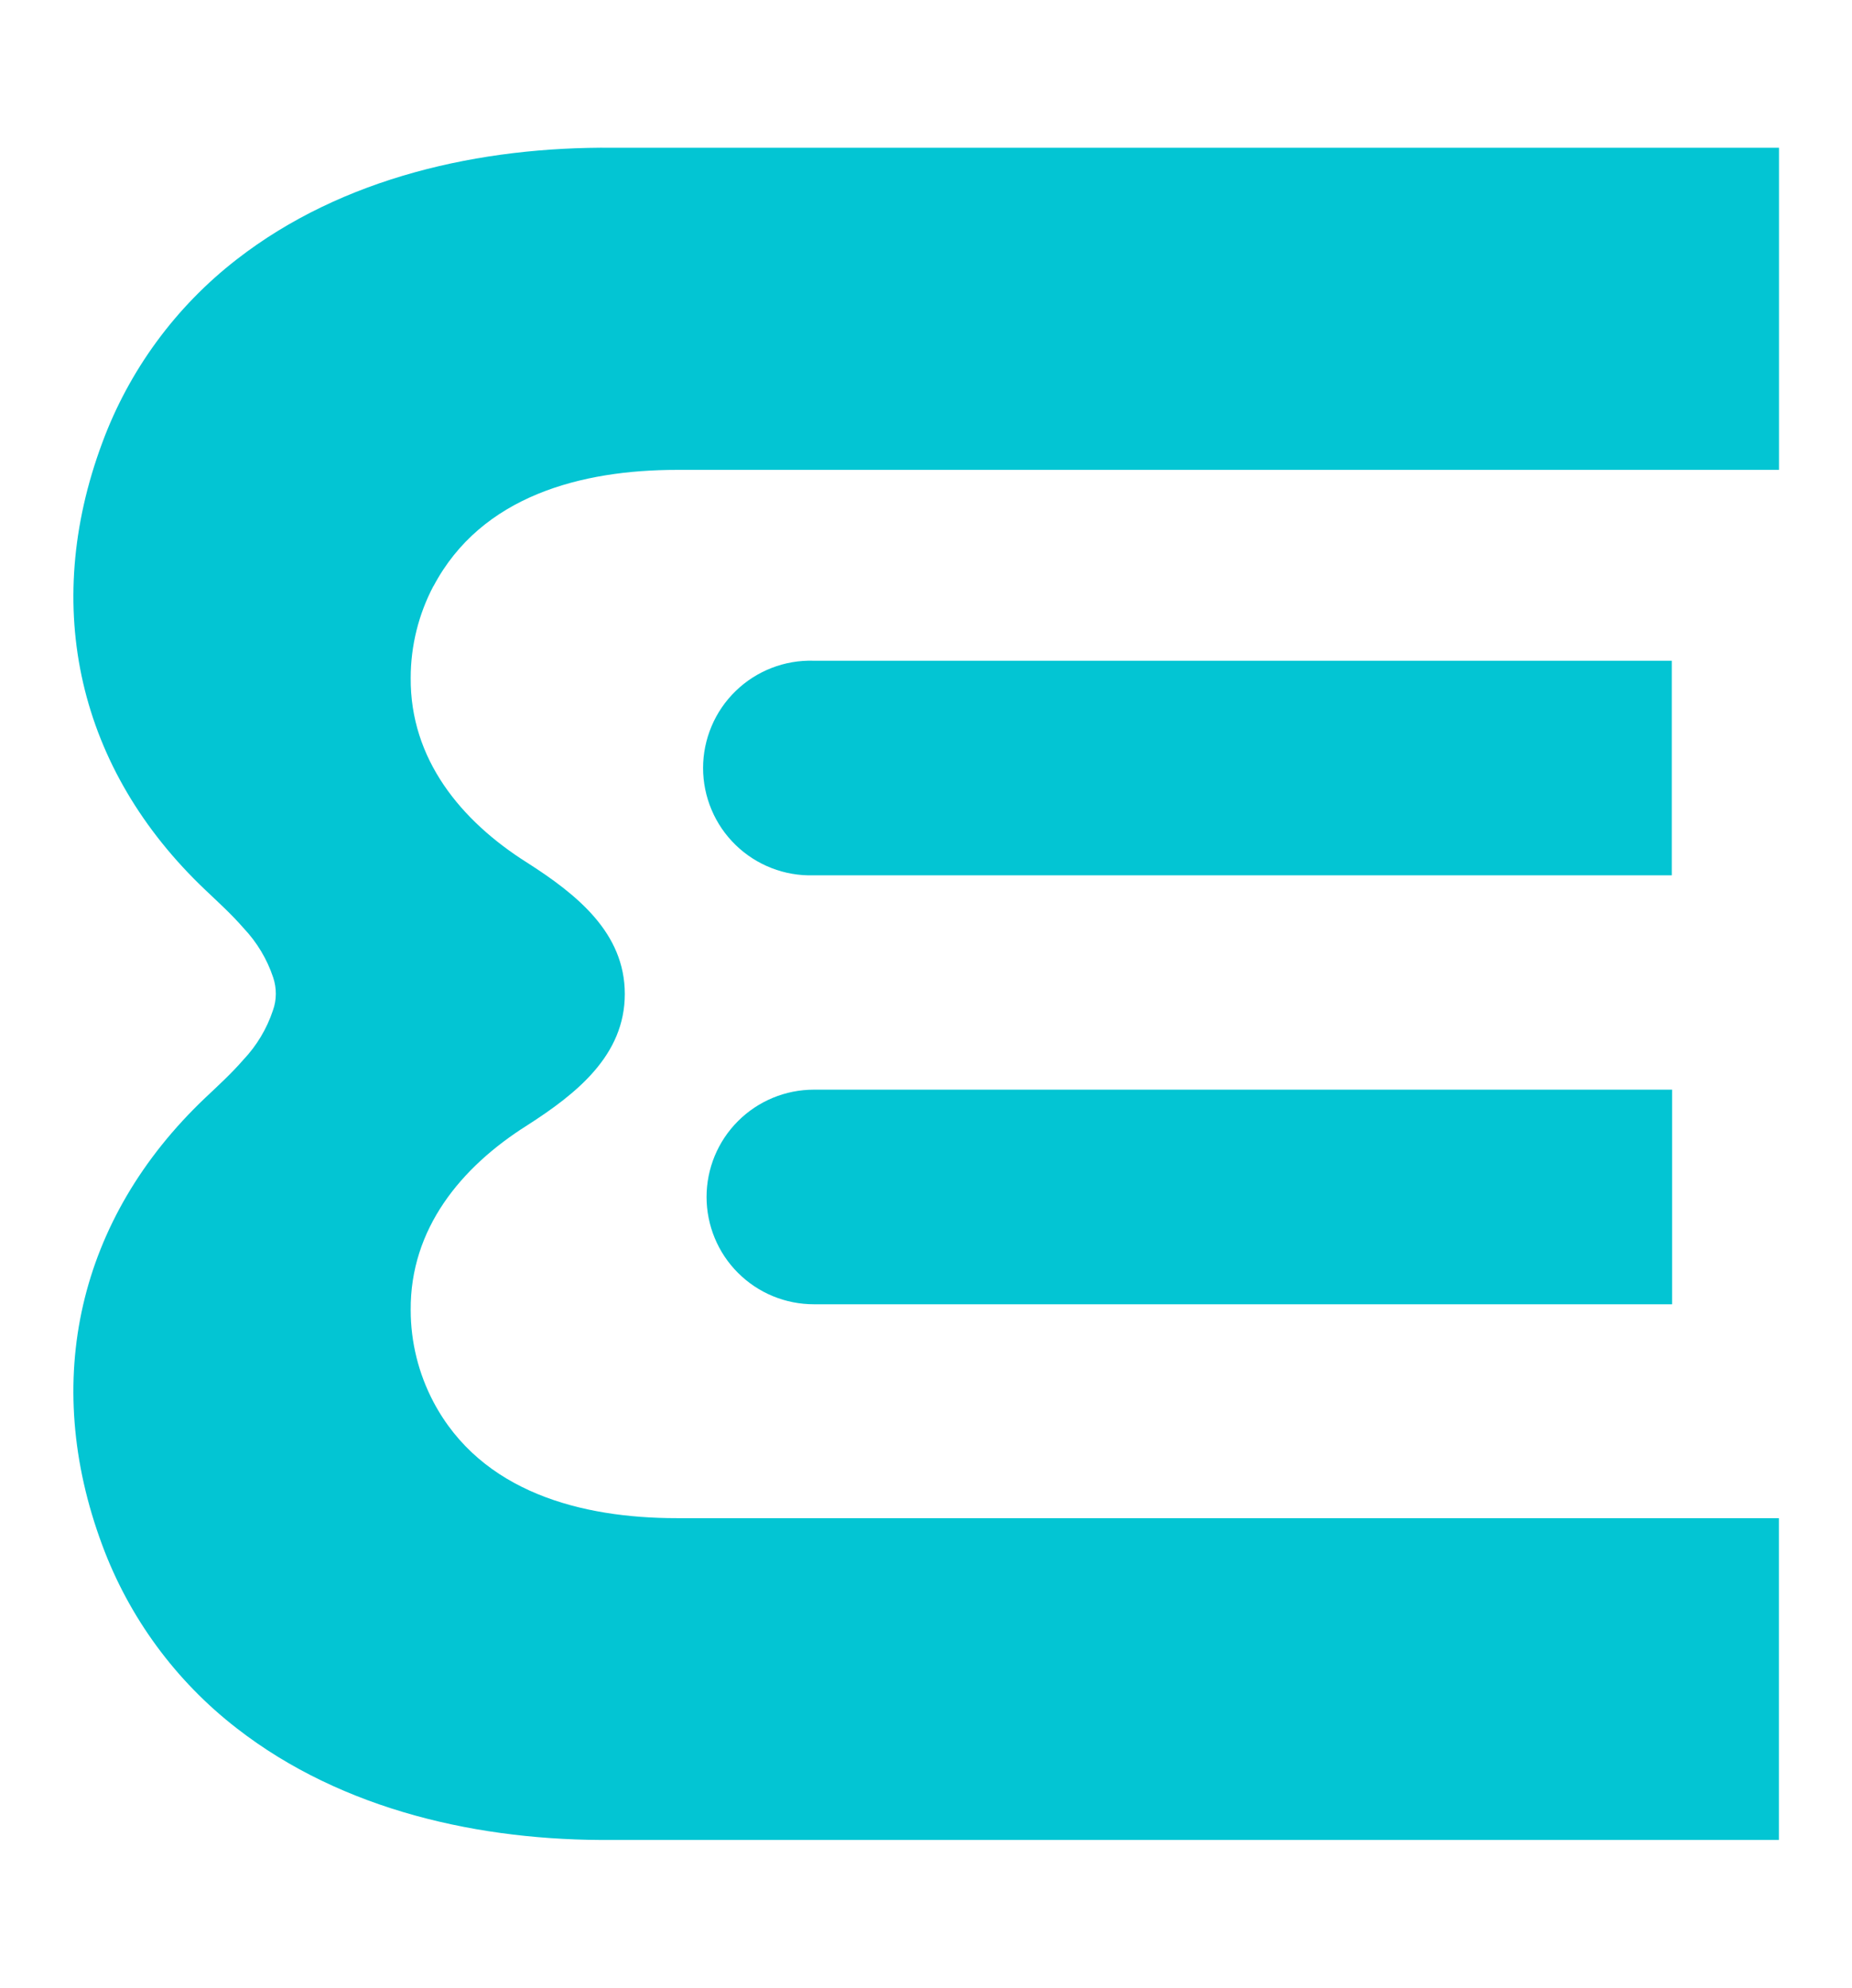 <?xml version="1.0" encoding="UTF-8"?>
<svg xmlns="http://www.w3.org/2000/svg" width="41" height="44" viewBox="0 0 41 44" fill="none">
  <path d="M15.642 26.494C15.642 26.806 15.704 27.115 15.823 27.403C15.942 27.691 16.117 27.953 16.338 28.173C16.559 28.394 16.821 28.569 17.109 28.688C17.397 28.807 17.706 28.868 18.018 28.868H37.018V24.118H18.018C17.388 24.118 16.784 24.368 16.338 24.814C15.892 25.259 15.642 25.864 15.642 26.494Z" fill="#03C5D3"></path>
  <path d="M37.01 14.624H18.01C17.692 14.615 17.376 14.669 17.08 14.785C16.784 14.9 16.514 15.073 16.286 15.295C16.058 15.516 15.876 15.781 15.753 16.074C15.629 16.367 15.565 16.681 15.565 16.999C15.565 17.317 15.629 17.631 15.753 17.924C15.876 18.217 16.058 18.482 16.286 18.703C16.514 18.925 16.784 19.098 17.08 19.213C17.376 19.329 17.692 19.383 18.01 19.374H37.01V14.624Z" fill="#03C5D3"></path>
  <path d="M9.596 12.97C9.266 13.596 9.093 14.293 9.092 15C9.078 16.8 10.2 18.166 11.664 19.09C12.776 19.8 13.832 20.648 13.832 22C13.832 23.352 12.776 24.2 11.664 24.912C10.2 25.836 9.078 27.2 9.092 29C9.093 29.707 9.266 30.404 9.596 31.03C10.654 33.03 12.876 33.602 14.982 33.602H39.382V40.724H14.596C14.254 40.724 13.908 40.724 13.566 40.724C10.644 40.752 7.584 40.076 5.24 38.252C3.889 37.206 2.858 35.802 2.264 34.2C0.906 30.554 1.732 26.968 4.542 24.3C4.83 24.028 5.124 23.76 5.384 23.46C5.681 23.147 5.906 22.773 6.042 22.364C6.084 22.247 6.106 22.124 6.106 22C6.107 21.876 6.087 21.753 6.048 21.636C5.912 21.227 5.687 20.853 5.39 20.54C5.13 20.24 4.836 19.974 4.548 19.7C1.732 17.032 0.906 13.446 2.264 9.8C2.857 8.196 3.888 6.79 5.24 5.742C7.584 3.92 10.64 3.244 13.566 3.27C13.908 3.27 14.254 3.27 14.596 3.27H39.384V10.4H14.984C12.878 10.4 10.656 10.972 9.598 12.972" fill="#03C5D3"></path>
</svg>
